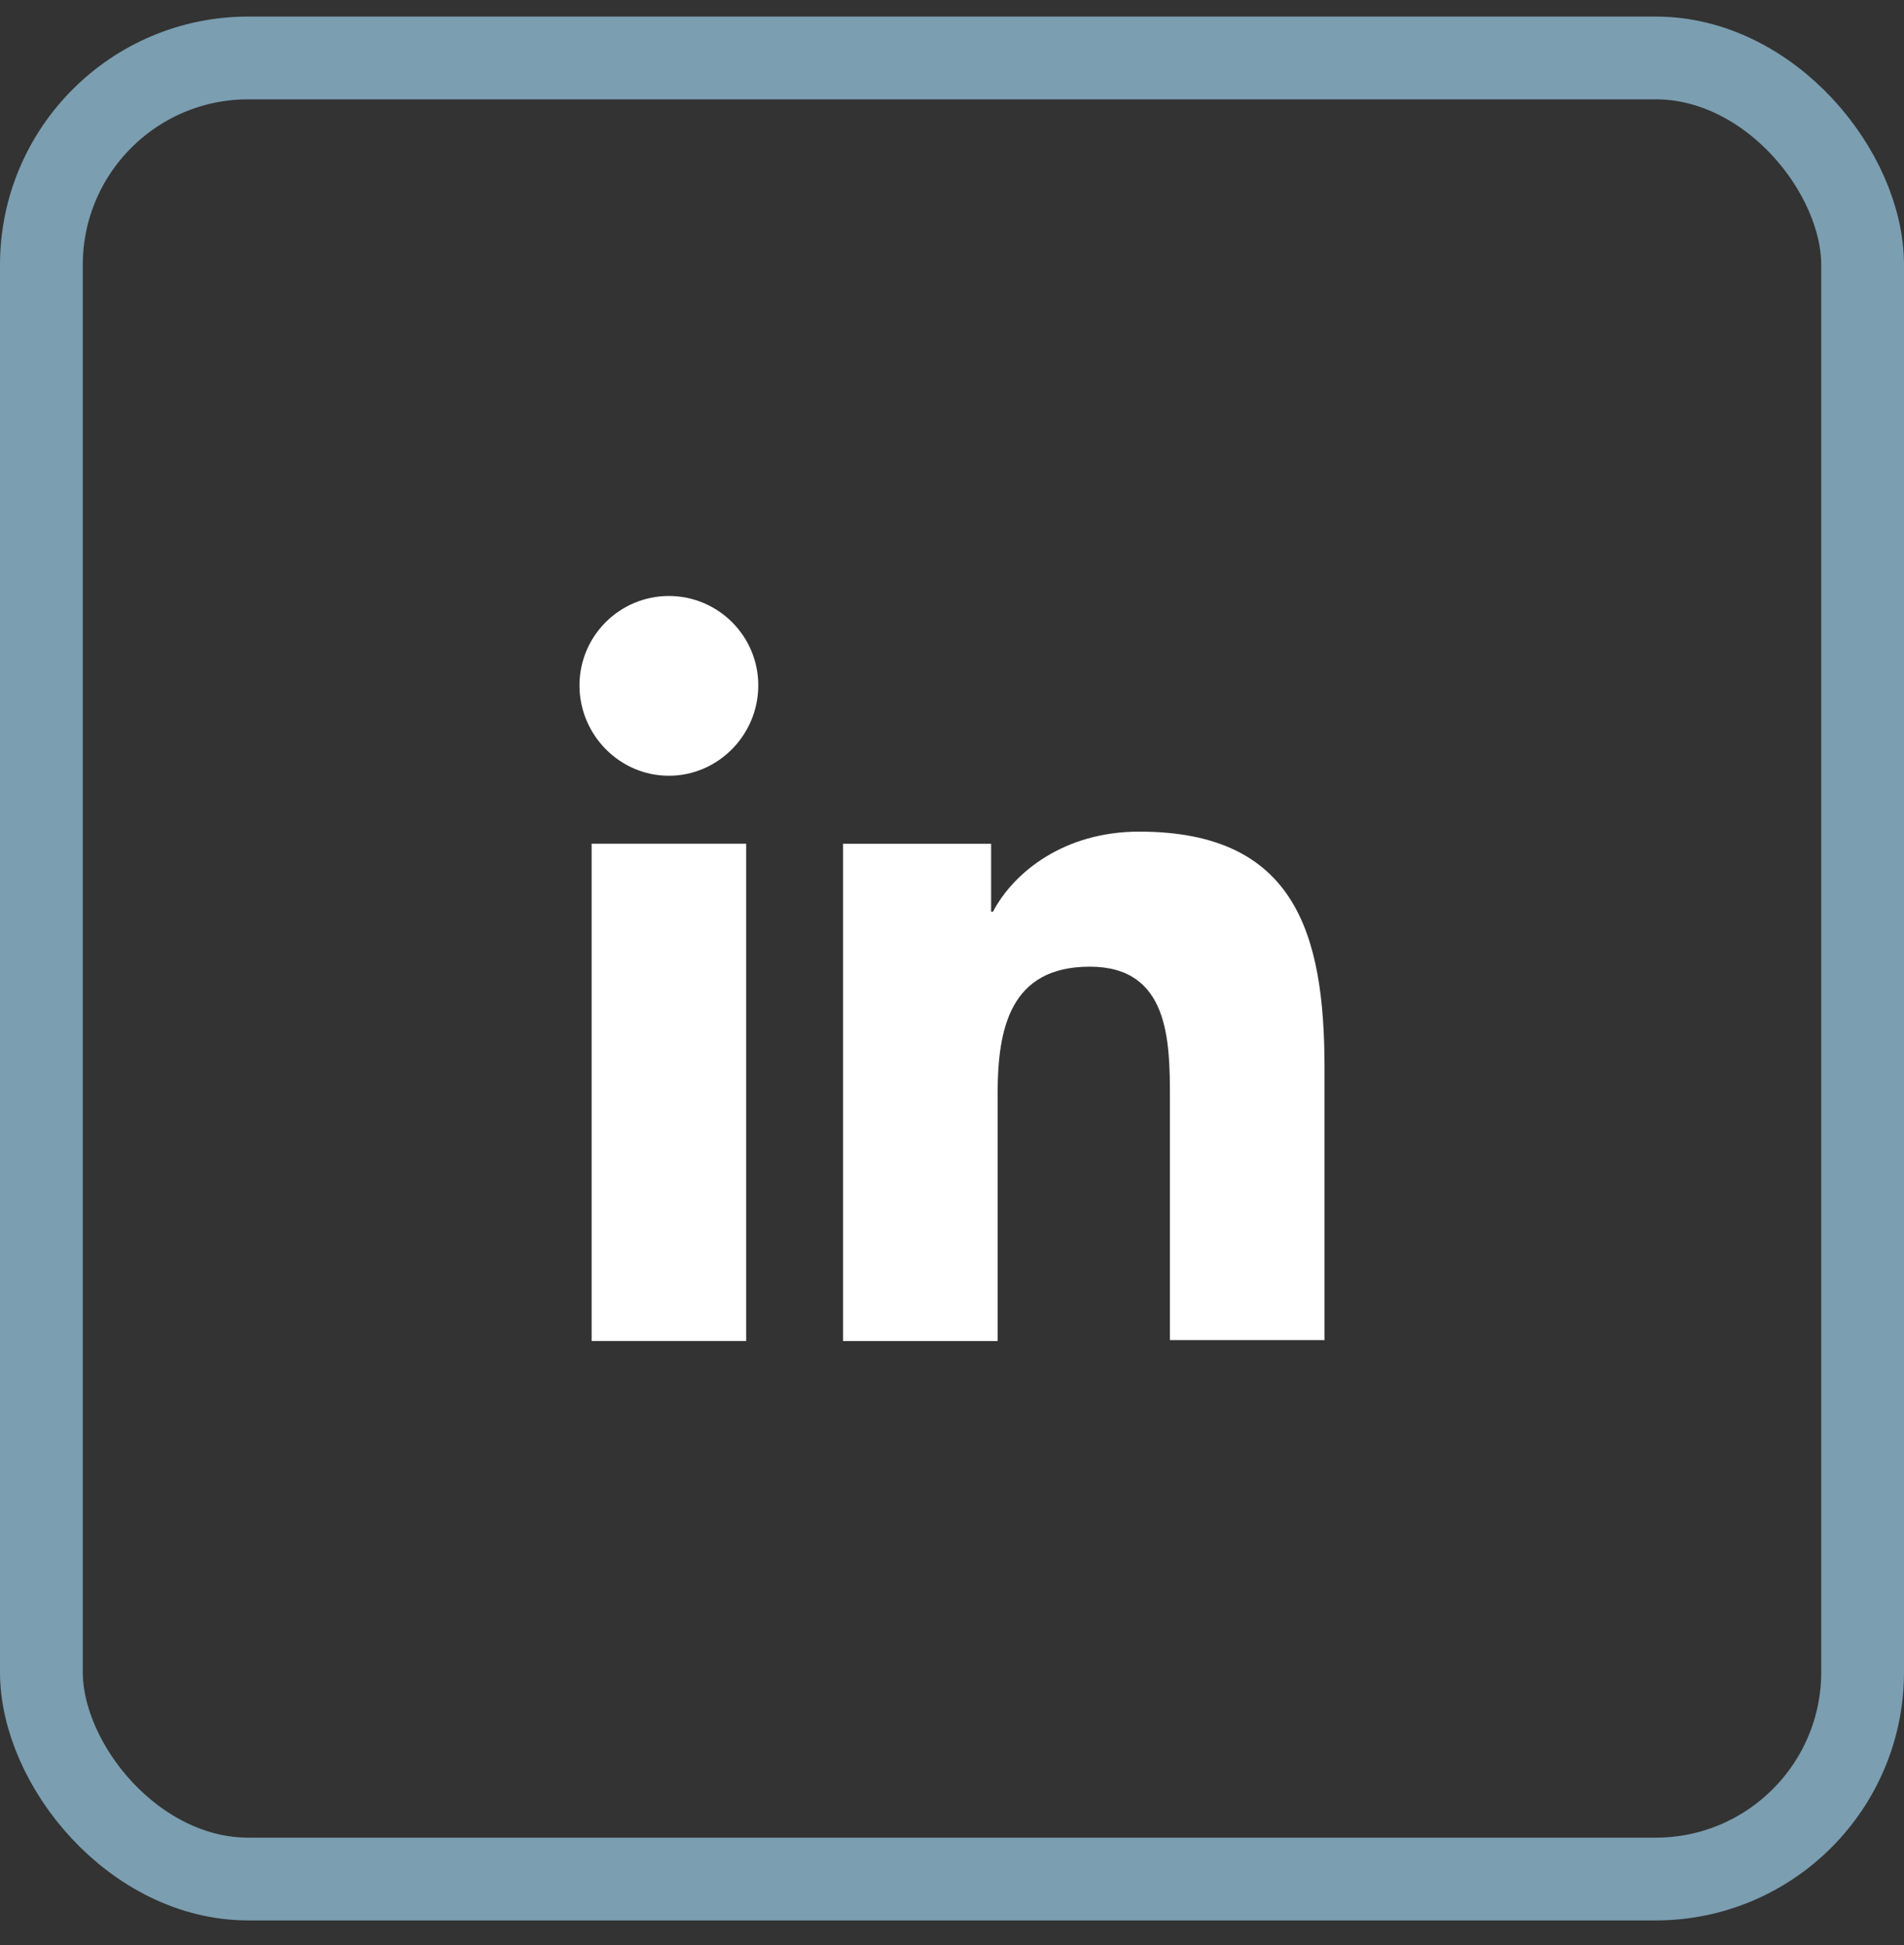 <svg width="46" height="47" viewBox="0 0 46 47" fill="none" xmlns="http://www.w3.org/2000/svg">
<rect x="0" y="0" width="46" height="47" fill="#333333" stroke="none"/>
<rect x="1" y="1.4" width="44" height="44" rx="5" stroke="#7B9EB1" stroke-width="2"/>
<path d="M32 32.401V25.808C32 22.568 31.302 20.093 27.523 20.093C25.7 20.093 24.485 21.083 23.99 22.028H23.945V20.386H20.367V32.401H24.102V26.438C24.102 24.863 24.395 23.356 26.33 23.356C28.242 23.356 28.265 25.133 28.265 26.528V32.378H32V32.401Z" fill="white"/>
<path d="M14.293 20.385H18.027V32.4H14.293V20.385Z" fill="white"/>
<path d="M16.16 14.4C14.967 14.4 14 15.368 14 16.56C14 17.753 14.967 18.743 16.16 18.743C17.352 18.743 18.32 17.753 18.32 16.56C18.32 15.368 17.352 14.4 16.16 14.4V14.4Z" fill="white"/>
</svg>
